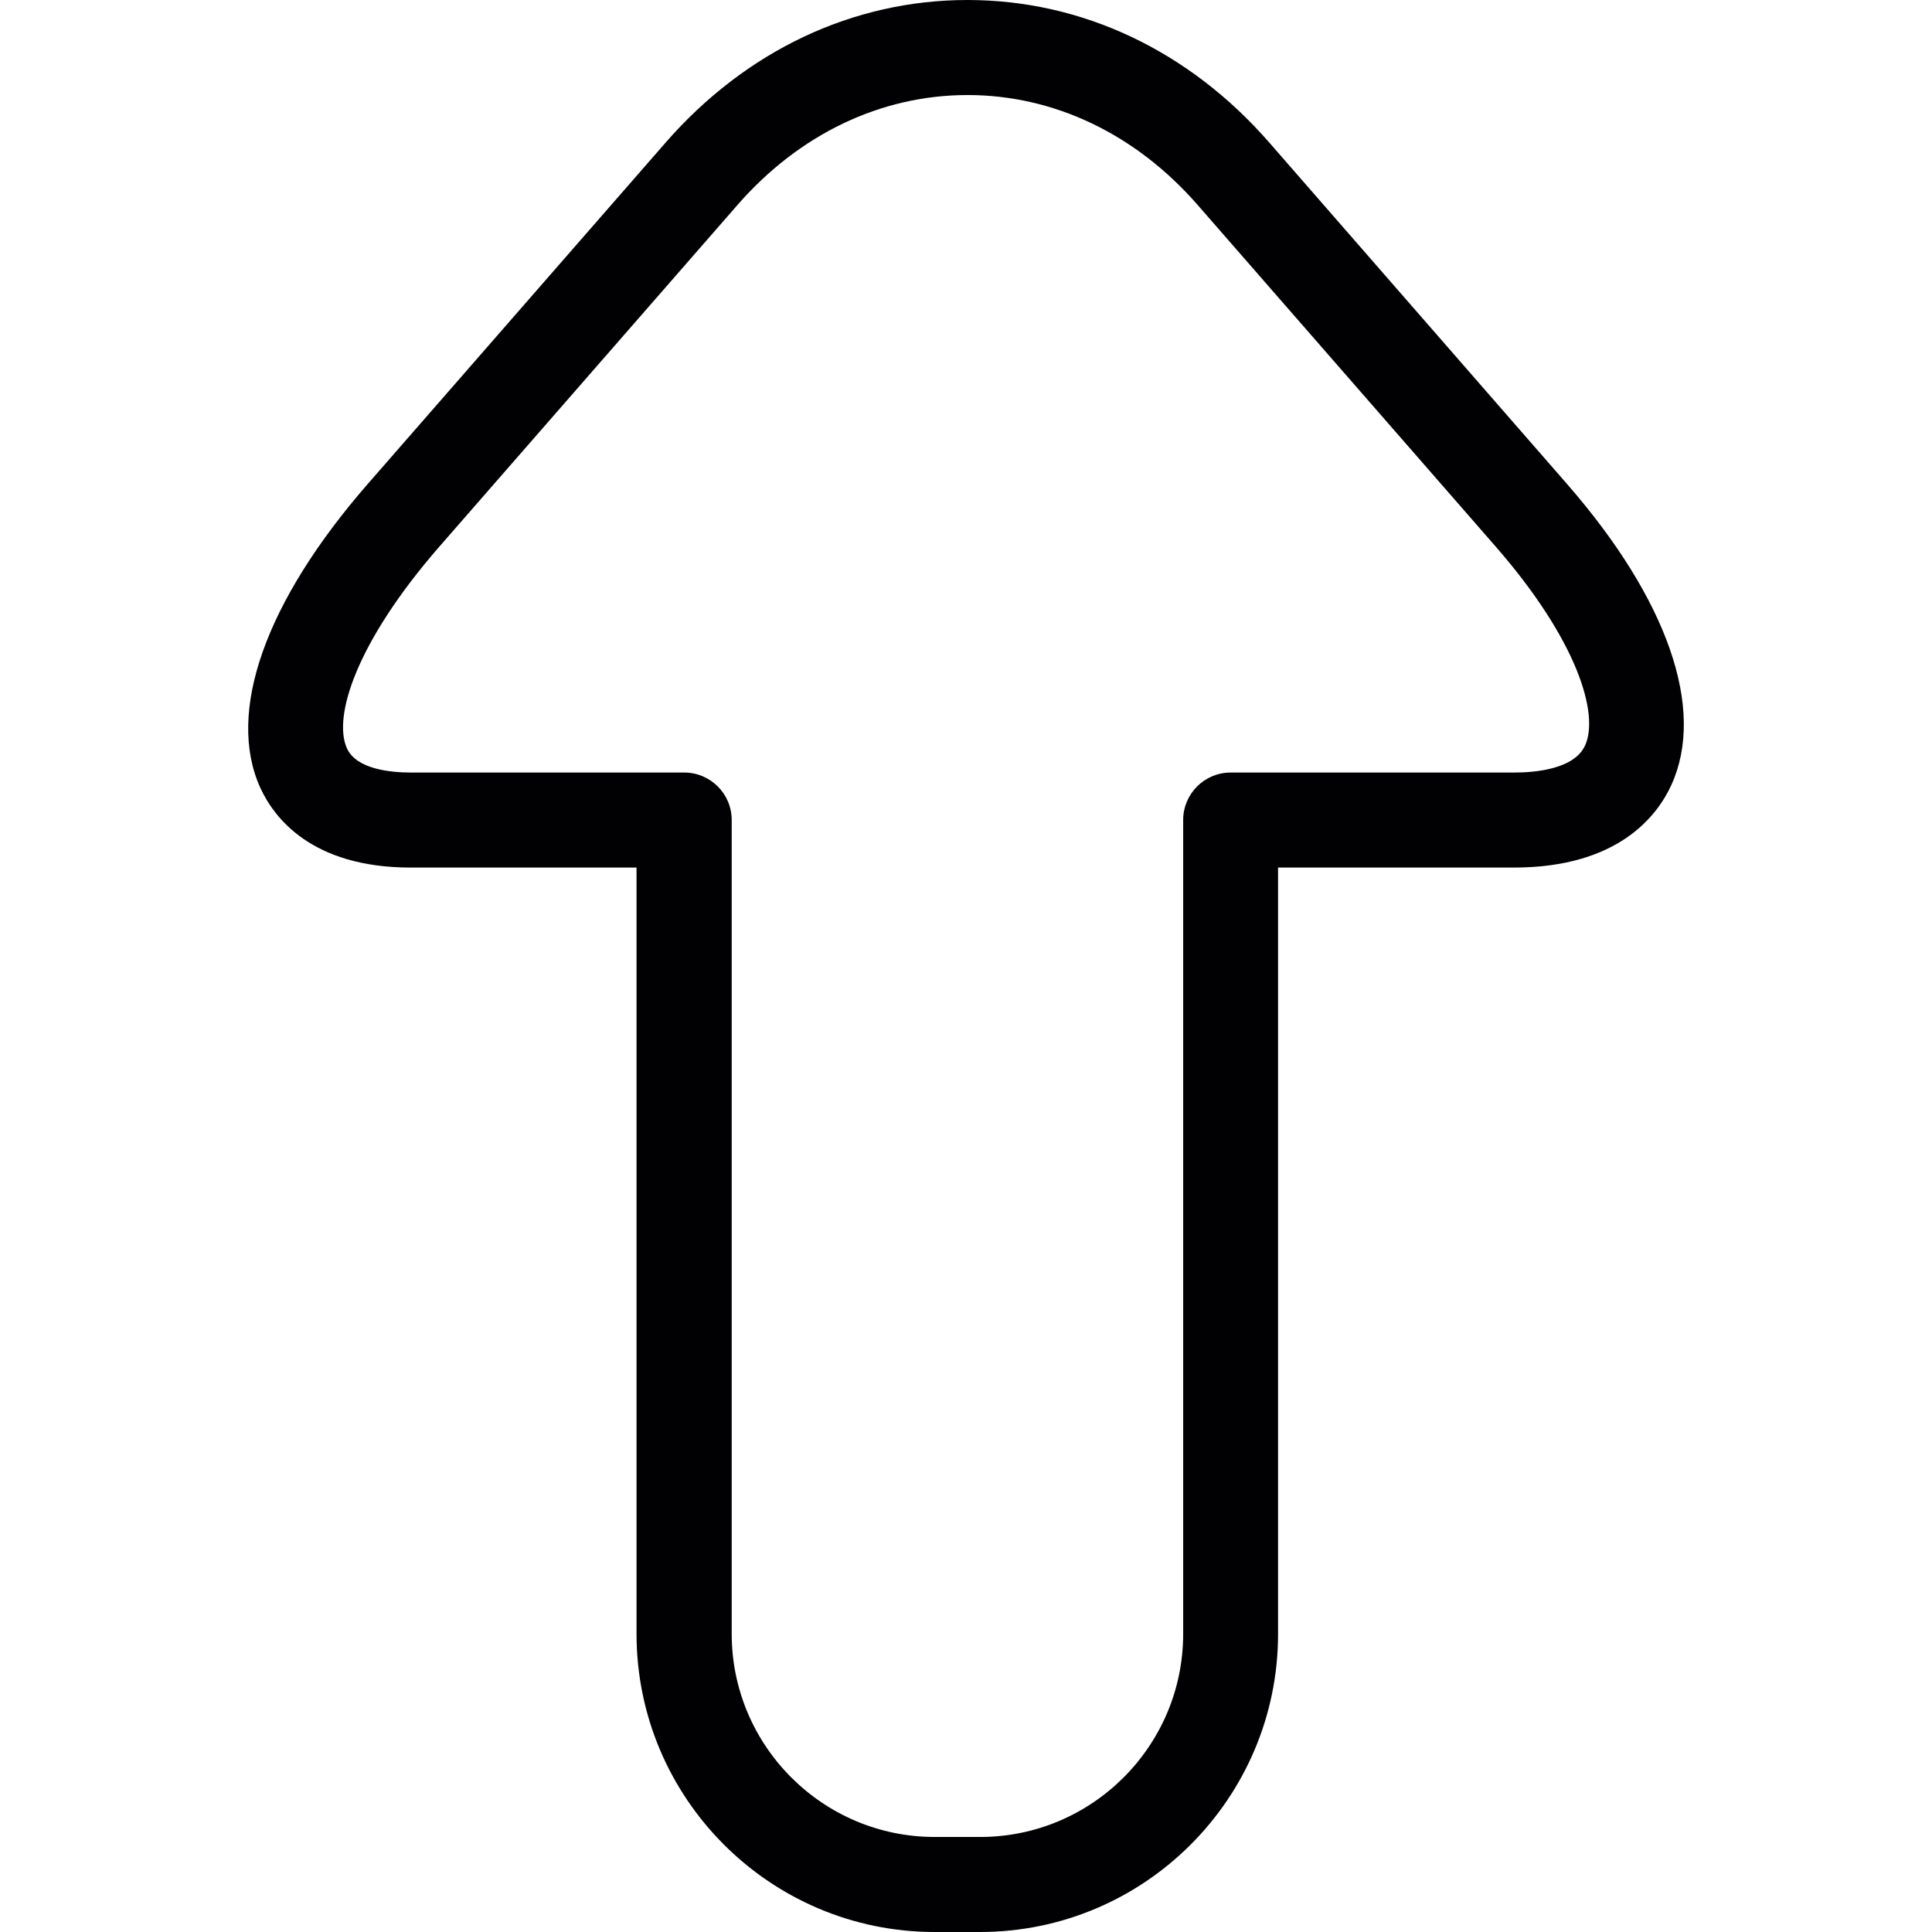 <?xml version="1.0" encoding="iso-8859-1"?>
<!-- Uploaded to: SVG Repo, www.svgrepo.com, Generator: SVG Repo Mixer Tools -->
<svg height="800px" width="800px" version="1.1" id="Capa_1" xmlns="http://www.w3.org/2000/svg" xmlns:xlink="http://www.w3.org/1999/xlink" 
	 viewBox="0 0 221.147 221.147" xml:space="preserve">
<g>
	<g>
		<path style="fill:#010002;" d="M145.293,16.323C136.112,5.793,123.846,0,110.744,0S85.371,5.798,76.189,16.323L42.108,55.381
			C30.36,68.859,25.873,81.537,29.794,90.169c1.556,3.41,5.858,9.138,17.231,9.138h25.836v87.721
			c0,18.814,15.3,34.119,34.114,34.119h5.205c18.814,0,34.114-15.306,34.114-34.119V99.306h26.994
			c11.944,0,16.431-5.939,18.036-9.48c3.938-8.664-0.43-21.218-11.971-34.446L145.293,16.323z M181.441,85.323
			c-1.229,2.703-5.624,3.106-8.137,3.106h-32.433c-3.008,0-5.439,2.437-5.439,5.439v93.16c0,12.814-10.427,23.241-23.236,23.241
			h-5.205c-12.809,0-23.236-10.427-23.236-23.241v-93.16c0-3.002-2.431-5.439-5.439-5.439H47.041c-2.268,0-6.233-0.359-7.326-2.763
			c-1.632-3.59,1.017-12.129,10.606-23.132l34.081-39.058c7.082-8.126,16.437-12.597,26.352-12.597
			c9.905,0,19.265,4.471,26.347,12.597l34.081,39.063C180.543,73.264,183.072,81.711,181.441,85.323z"/>
	</g>
</g>
</svg>